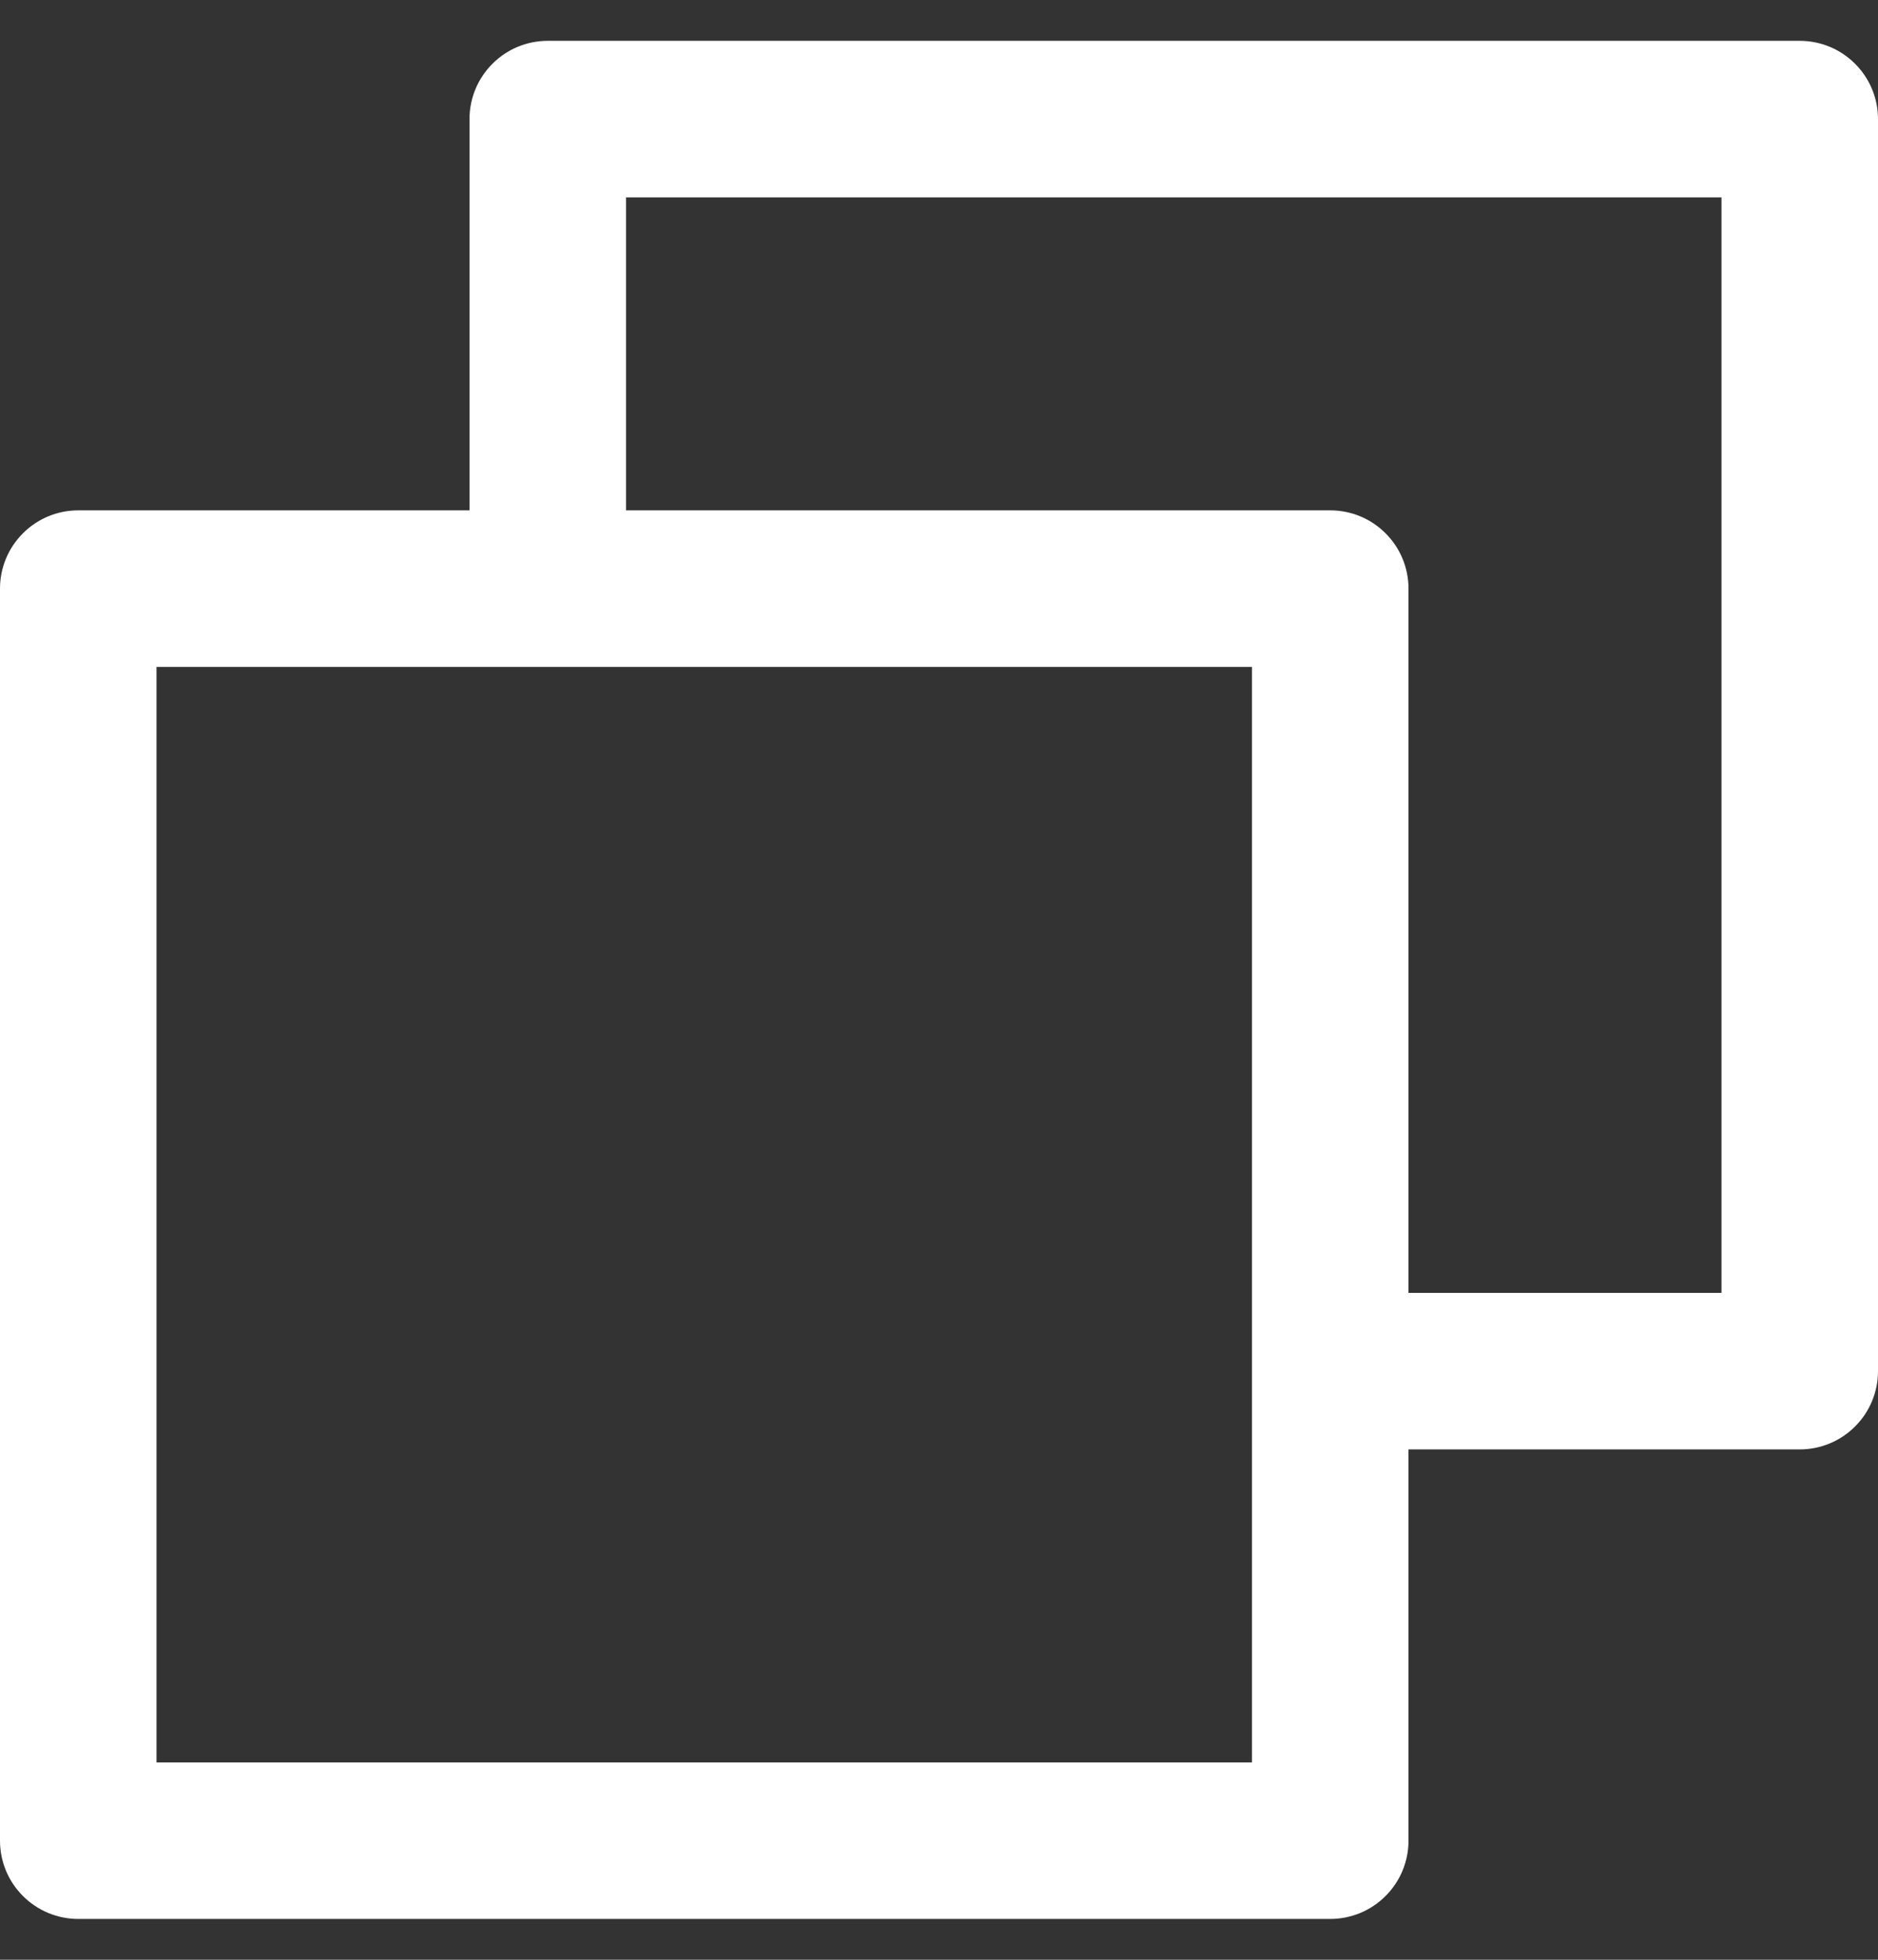 <?xml version="1.0" encoding="UTF-8"?> <svg xmlns="http://www.w3.org/2000/svg" width="23" height="24" viewBox="0 0 23 24" fill="none"><rect x="0" y="0" width="23" height="24" fill="#333333" stroke="none"/><path d="M22.042 0.5H6.708C6.454 0.5 6.21 0.601 6.031 0.781C5.851 0.96 5.75 1.204 5.75 1.458V6.25H0.958C0.704 6.25 0.46 6.351 0.281 6.531C0.101 6.71 0 6.954 0 7.208V22.542C0 22.796 0.101 23.04 0.281 23.219C0.46 23.399 0.704 23.5 0.958 23.5H16.292C16.546 23.5 16.79 23.399 16.969 23.219C17.149 23.04 17.25 22.796 17.25 22.542V17.75H22.042C22.296 17.75 22.54 17.649 22.719 17.469C22.899 17.29 23 17.046 23 16.792V1.458C23 1.204 22.899 0.96 22.719 0.781C22.54 0.601 22.296 0.5 22.042 0.5ZM15.333 21.583H1.917V8.167H15.333V21.583ZM21.083 15.833H17.25V7.208C17.25 6.954 17.149 6.71 16.969 6.531C16.79 6.351 16.546 6.25 16.292 6.25H7.667V2.417H21.083V15.833Z" fill="white"></path></svg> 